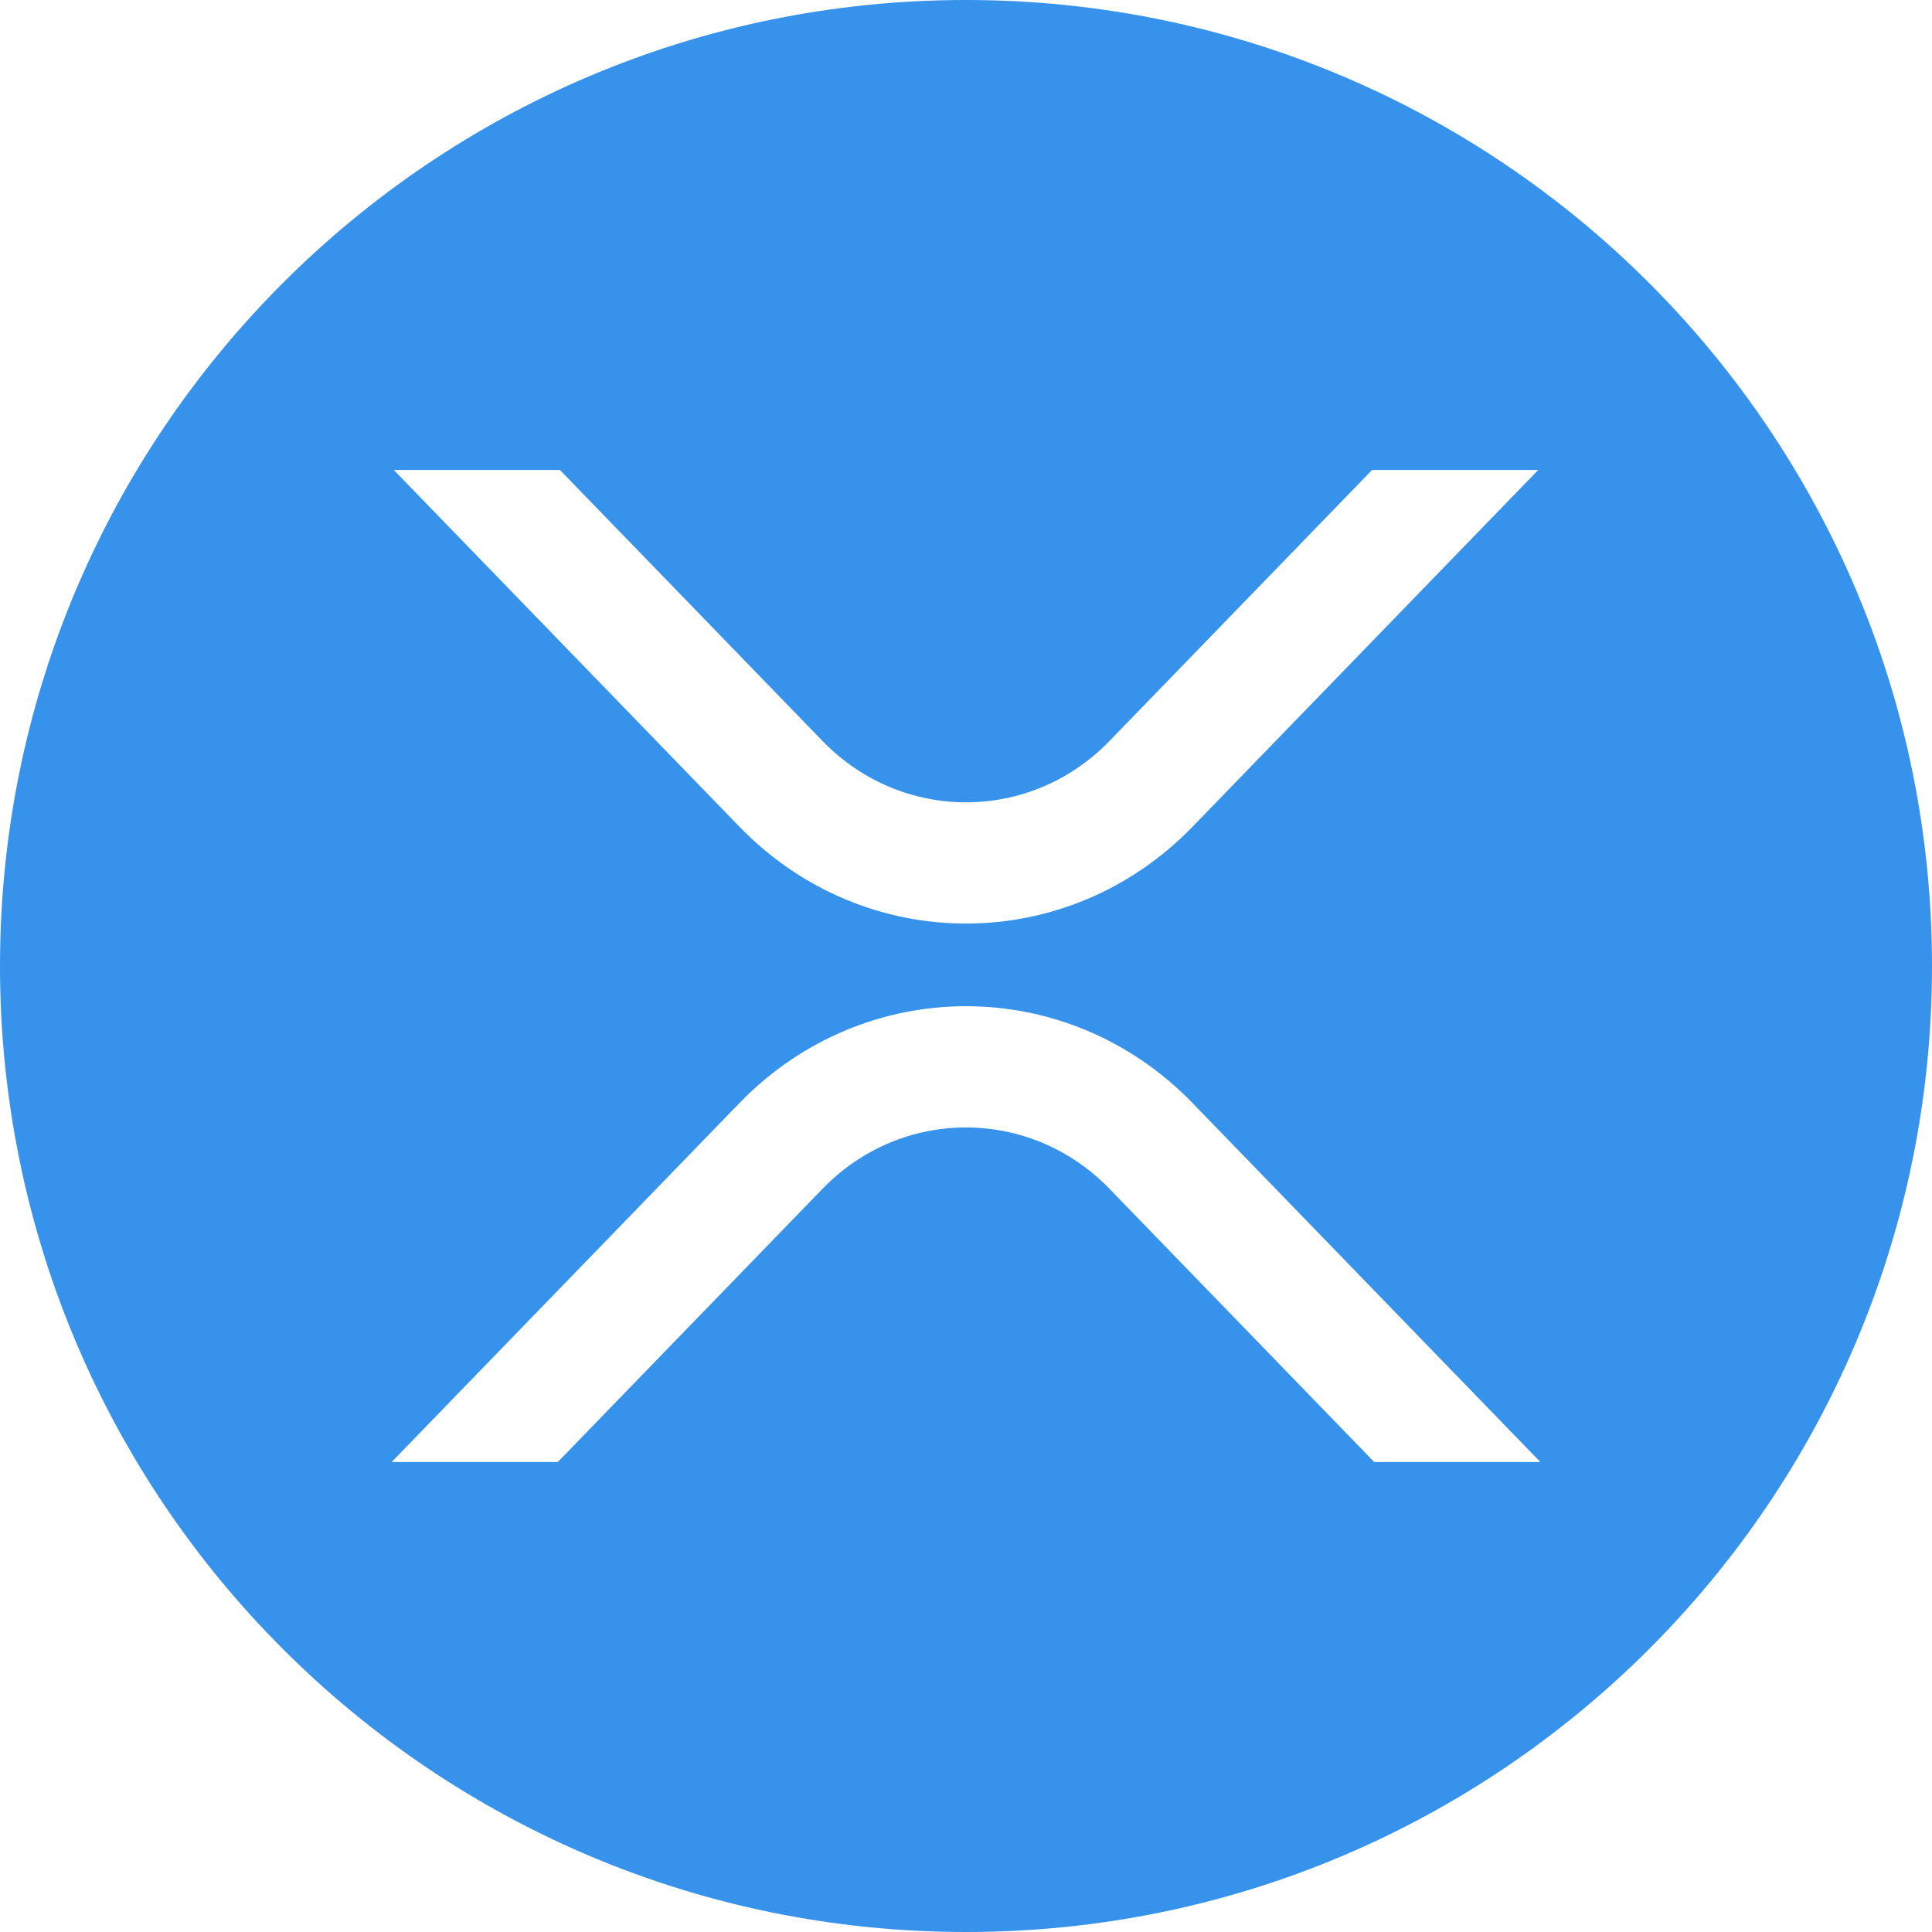 <svg width="148" height="148" viewBox="0 0 148 148" fill="none" xmlns="http://www.w3.org/2000/svg">
<path fill-rule="evenodd" clip-rule="evenodd" d="M74 148C114.869 148 148 114.869 148 74C148 33.131 114.869 0 74 0C33.131 0 0 33.131 0 74C0 114.869 33.131 148 74 148ZM105.109 36H117.837L91.356 63.33C81.771 73.223 66.23 73.223 56.644 63.33L30.164 36H42.892L63.008 56.762C69.079 63.028 78.921 63.028 84.993 56.762L105.109 36ZM42.728 111.999H30L56.644 84.5C66.229 74.607 81.771 74.607 91.356 84.5L118 111.999H105.272L84.992 91.068C78.921 84.802 69.079 84.802 63.008 91.068L42.728 111.999Z" fill="#3692EA"/>
</svg>